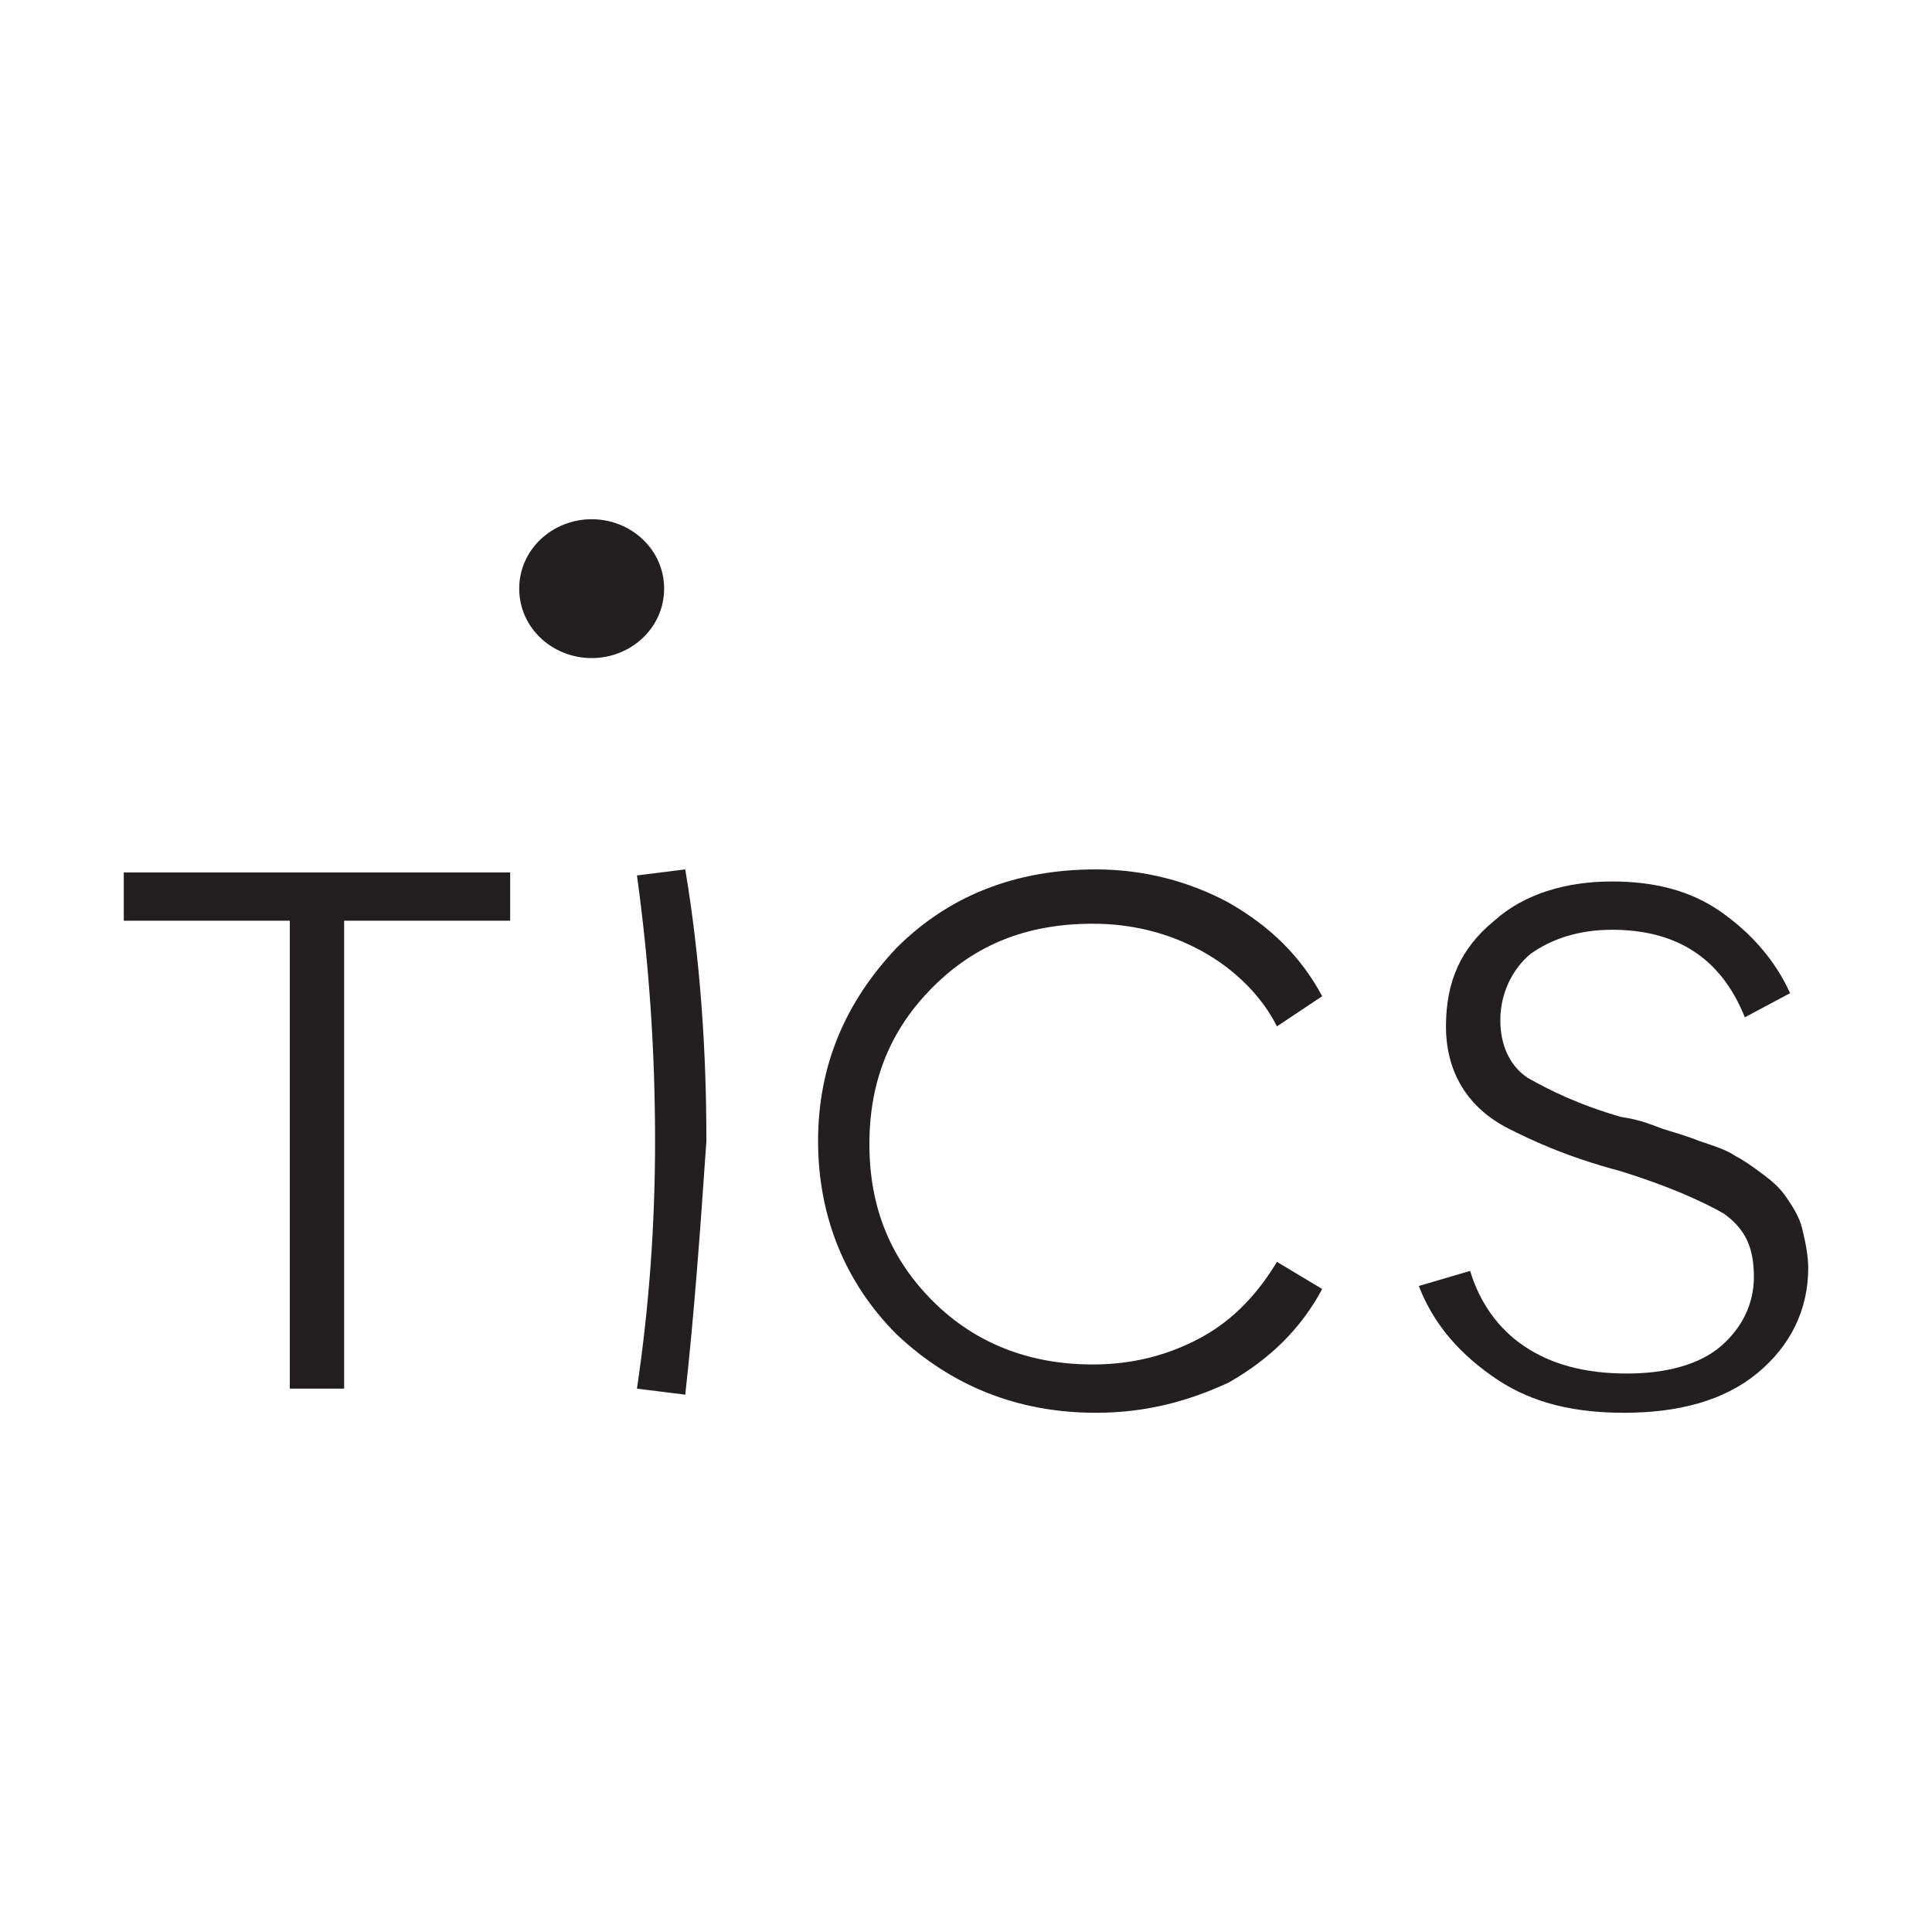 <svg xmlns="http://www.w3.org/2000/svg" viewBox="0 0 64 64"><path d="M22.7 46.2l-1.6-.2c.4-2.7.6-5.4.6-8.2 0-3-.2-5.9-.6-8.8l1.6-.2c.5 3 .7 6 .7 9-.2 2.9-.4 5.7-.7 8.4zM22 19.5c0 1.3-1.1 2.3-2.4 2.3s-2.4-1-2.4-2.3c0-1.3 1.1-2.3 2.4-2.3s2.4 1 2.4 2.3zm-5.1 9.4v1.6h-5.5V46H9.6V30.5H4.1v-1.6h12.8zm19.4 17.9c-2.6 0-4.8-.9-6.6-2.6-1.7-1.7-2.6-3.9-2.6-6.4 0-2.5.9-4.6 2.6-6.4 1.7-1.7 3.9-2.6 6.6-2.6 1.6 0 3.1.4 4.4 1.1 1.4.8 2.4 1.8 3.1 3.1l-1.5 1c-.5-1-1.4-1.9-2.5-2.5-1.1-.6-2.3-.9-3.6-.9-2.2 0-3.9.7-5.3 2.1-1.4 1.4-2.1 3.1-2.1 5.2s.7 3.8 2.1 5.2c1.4 1.4 3.2 2.1 5.3 2.1 1.3 0 2.5-.3 3.6-.9 1.1-.6 1.9-1.5 2.5-2.5l1.5.9c-.7 1.3-1.7 2.3-3.1 3.1-1.3.6-2.7 1-4.4 1zm13.3-1.1c1.2.8 2.6 1.1 4.2 1.1 1.8 0 3.3-.4 4.4-1.3 1.1-.9 1.7-2.1 1.7-3.5 0-.4-.1-.9-.2-1.3s-.3-.7-.5-1c-.2-.3-.4-.5-.8-.8-.4-.3-.7-.5-.9-.6-.3-.2-.6-.3-1.2-.5-.5-.2-.9-.3-1.2-.4s-.7-.3-1.4-.4c-1.4-.4-2.4-.9-3.1-1.3-.6-.4-.9-1.1-.9-1.9 0-.9.4-1.7 1-2.2.7-.5 1.6-.8 2.7-.8 2.1 0 3.6.9 4.4 2.9l1.5-.8c-.5-1.1-1.3-2-2.3-2.7-1-.7-2.2-1-3.6-1-1.5 0-2.9.4-3.9 1.3-1.1.9-1.6 2-1.6 3.5s.7 2.7 2.1 3.4c.6.3 1.8.9 3.7 1.4 1.6.5 2.7 1 3.4 1.4.7.5 1 1.1 1 2.1 0 .9-.4 1.7-1.1 2.3-.7.6-1.8.9-3.1.9-1.4 0-2.5-.3-3.4-.9-.9-.6-1.5-1.5-1.8-2.5l-1.7.5c.5 1.3 1.4 2.3 2.6 3.1z" fill-rule="evenodd" clip-rule="evenodd" fill="#231f20"/></svg>